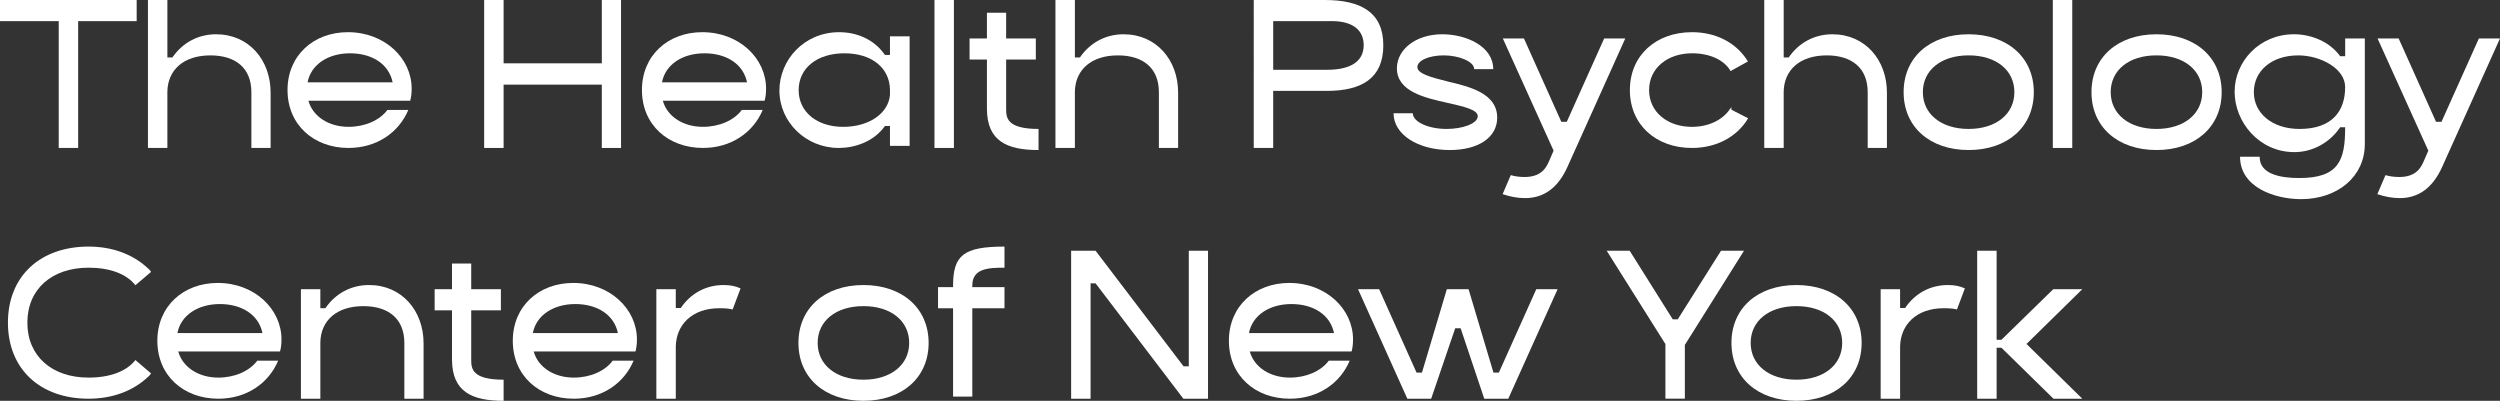 <svg xmlns="http://www.w3.org/2000/svg" id="Layer_2" data-name="Layer 2" viewBox="0 0 2021.89 324.15"><rect x="0" y="0" width="2021.89" height="324.15" fill="#333333" stroke="none"/><defs><style>      .cls-1 {        fill: #fff;        stroke-width: 0px;      }    </style></defs><g id="Graphic_Elements" data-name="Graphic Elements"><g><path class="cls-1" d="M0,17.07V0h110.53v17.07h-47.32v102.59h-15.72V17.07H0Z"></path><path class="cls-1" d="M119.65,0h15.72v46.48h4.06c8.11-11.83,20.62-18.76,35.32-18.76,26.53,0,44.11,20.79,44.11,47.15v44.79h-15.55v-45.12c0-19.27-12.51-29.75-33.12-29.75-21.8,0-34.48,11.83-34.82,29.24v45.63h-15.72V0Z"></path><path class="cls-1" d="M281.38,26.03c29.75,0,51.55,21.13,51.55,45.63,0,3.55-.34,6.93-1.18,9.8h-82.31c3.55,12.84,16.56,21.12,32.45,21.12,13.18,0,25.18-5.24,31.44-13.69h16.9c-7.61,18.25-25.52,30.76-48.34,30.76-28.22,0-49.35-18.76-49.35-46.82s21.12-46.81,48.84-46.81ZM317.55,66.59c-3.04-14.87-16.73-23.49-34.48-23.49s-31.6,9.13-34.31,23.49h68.78Z"></path><path class="cls-1" d="M407.29,0v51.21h79.43V0h15.55v119.66h-15.55v-51.21h-79.43v51.21h-15.72V0h15.72Z"></path><path class="cls-1" d="M568.01,26.03c29.75,0,51.55,21.13,51.55,45.63,0,3.55-.34,6.93-1.18,9.8h-82.31c3.55,12.84,16.56,21.12,32.45,21.12,13.18,0,25.18-5.24,31.44-13.69h16.9c-7.61,18.25-25.52,30.76-48.34,30.76-28.22,0-49.35-18.76-49.35-46.82s21.12-46.81,48.84-46.81ZM604.17,66.59c-3.04-14.87-16.73-23.49-34.48-23.49s-31.6,9.13-34.31,23.49h68.79Z"></path><path class="cls-1" d="M630.36,73.18c0-24.67,19.94-47.15,48.34-47.15,13.69,0,28.06,5.41,37.01,18.42h4.06v-15.04h15.89v88.56h-15.89v-16.06h-4.06c-9.29,13.01-24.84,17.75-37.35,17.75-26.7,0-48-20.96-48-46.48ZM645.91,72.84c0,17.75,14.87,29.75,36,29.75s36.5-10.99,37.86-25.69v-4.56c-.34-17.41-14.7-29.24-36.84-29.24s-37.01,12-37.01,29.75Z"></path><path class="cls-1" d="M755.76,119.66V0h15.72v119.66h-15.72Z"></path><path class="cls-1" d="M784.15,48.17v-17.07h14.03V10.31h15.55v20.79h24v17.07h-24v40.05c0,6.93.51,16.06,26.2,16.06v17.07c-25.35,0-41.74-7.1-41.74-33.46v-39.72h-14.03Z"></path><path class="cls-1" d="M853.6,0h15.72v46.48h4.06c8.11-11.83,20.62-18.76,35.32-18.76,26.53,0,44.11,20.79,44.11,47.15v44.79h-15.55v-45.12c0-19.27-12.51-29.75-33.12-29.75-21.8,0-34.48,11.83-34.82,29.24v45.63h-15.72V0Z"></path><path class="cls-1" d="M1013.98,0h57.29c29.41,0,47.49,9.97,47.49,36.67s-17.58,36.84-45.63,36.84h-43.43v46.14h-15.72V0ZM1073.14,56.45c17.91,0,29.75-5.92,29.75-19.94,0-12-8.62-19.44-25.86-19.44h-47.32v39.38h43.43Z"></path><path class="cls-1" d="M1142.59,91.6c.17,7.1,12.68,12.68,27.38,12.68,13.01,0,25.18-4.39,25.18-10.31,0-5.24-11.15-7.77-24.67-10.82-18.08-4.06-40.73-9.13-40.73-27.89,0-15.21,15.21-27.55,36.67-27.55,19.27,0,41.24,9.63,41.24,28.22h-15.38c0-6.08-12.17-11.15-24.68-11.15-11.66,0-21.29,4.06-21.29,9.46s11.15,8.28,24.51,11.66c17.91,4.22,40.05,9.63,40.05,29.24,0,16.05-15.21,26.2-38.36,26.2-25.69,0-45.46-12.51-45.46-29.75h15.55Z"></path><path class="cls-1" d="M1215.26,157.01l6.59-15.38c3.38,1.01,7.1,1.52,11.15,1.52,14.37,0,17.92-8.45,20.11-13.52l3.38-7.77-41.07-90.76h17.07l30.25,67.43h4.39l30.25-67.43h17.07l-46.48,103.26c-7.77,17.75-19.6,25.86-34.48,25.86-5.75,0-11.83-1.01-18.25-3.21Z"></path><path class="cls-1" d="M1318.18,72.84c0-28.05,21.12-46.81,50.19-46.81,18.59,0,34.31,7.77,43.6,21.13l1.69,2.54-14.03,7.77c-5.07-8.96-16.9-14.37-31.1-14.37-19.94,0-34.82,12-34.82,29.75s14.87,29.75,34.65,29.75c13.18,0,24.67-5.41,30.59-14.2h-.17c.34-.34.51-.34.51-.34l.84-1.35q.17-.17.17,2.03l13.52,6.93c-8.96,15.04-25.69,24-45.46,24-29.07,0-50.19-18.76-50.19-46.82ZM1399.14,88.39c.17-.17.17-.34.17-.34l-.17.34Z"></path><path class="cls-1" d="M1426.85,0h15.72v46.48h4.06c8.11-11.83,20.62-18.76,35.32-18.76,26.53,0,44.11,20.79,44.11,47.15v44.79h-15.55v-45.12c0-19.27-12.51-29.75-33.12-29.75-21.8,0-34.48,11.83-34.82,29.24v45.63h-15.72V0Z"></path><path class="cls-1" d="M1539.57,74.53c0-28.05,21.12-46.81,52.56-46.81s52.73,18.76,52.73,46.81-21.29,46.81-52.73,46.81-52.56-18.76-52.56-46.81ZM1555.12,74.53c0,17.75,14.87,29.75,37.01,29.75s37.01-12,37.01-29.75-14.7-29.75-37.01-29.75-37.01,12-37.01,29.75Z"></path><path class="cls-1" d="M1660.23,119.66V0h15.72v119.66h-15.72Z"></path><path class="cls-1" d="M1691.5,74.53c0-28.05,21.12-46.81,52.56-46.81s52.73,18.76,52.73,46.81-21.29,46.81-52.73,46.81-52.56-18.76-52.56-46.81ZM1707.04,74.53c0,17.75,14.87,29.75,37.01,29.75s37.01-12,37.01-29.75-14.7-29.75-37.01-29.75-37.01,12-37.01,29.75Z"></path><path class="cls-1" d="M1912.55,116.61c0,26.03-21.8,44.45-51.55,44.45-21.12,0-49.35-9.46-49.35-34.31h15.89v.34c0,13.52,16.22,16.9,31.94,16.9,32.28,0,37.18-14.54,37.18-41.07h-4.06c-8.11,12.17-21.97,20.11-37.01,20.11-28.56,0-48.33-24.34-48.33-48.84s20.11-46.48,48-46.48c14.37,0,29.07,6.25,37.35,17.75h4.06v-14.37h15.89v85.52ZM1896.66,70.48c0-15.38-20.45-25.69-37.86-25.69-21.8,0-36,12.68-36,29.75s14.87,29.75,37.01,29.75c26.2,0,36.84-14.37,36.84-33.8Z"></path><path class="cls-1" d="M1922.69,157.01l6.59-15.38c3.38,1.01,7.1,1.52,11.15,1.52,14.37,0,17.92-8.45,20.11-13.52l3.38-7.77-41.07-90.76h17.07l30.25,67.43h4.39l30.25-67.43h17.07l-46.48,103.26c-7.77,17.75-19.6,25.86-34.48,25.86-5.75,0-11.83-1.01-18.25-3.21Z"></path><path class="cls-1" d="M71.66,199.42c19.77,0,36.67,6.59,48.67,18.25h.17s.68,1.01,1.69,2.2l-12.68,10.82c-7.1-9.13-20.62-14.2-37.86-14.2-29.58,0-49.52,17.24-49.52,44.45s19.94,44.45,49.52,44.45c17.24,0,30.76-5.07,37.86-14.2l12.68,10.82c-1.01,1.18-1.69,2.2-1.69,2.2h-.17c-12,11.66-28.9,18.25-48.67,18.25-39.04,0-65.24-23.83-65.24-61.52s26.2-61.52,65.24-61.52Z"></path><path class="cls-1" d="M176.1,228.83c29.75,0,51.55,21.13,51.55,45.63,0,3.55-.34,6.93-1.18,9.8h-82.31c3.55,12.84,16.56,21.13,32.45,21.13,13.18,0,25.18-5.24,31.44-13.69h16.9c-7.61,18.25-25.52,30.76-48.34,30.76-28.22,0-49.35-18.76-49.35-46.82s21.12-46.81,48.84-46.81ZM212.27,269.39c-3.04-14.87-16.73-23.49-34.48-23.49s-31.6,9.13-34.31,23.49h68.79Z"></path><path class="cls-1" d="M243.36,233.9h15.72v15.38h4.06c8.11-11.83,20.62-18.76,35.32-18.76,26.53,0,44.11,20.79,44.11,47.15v44.79h-15.55v-45.12c0-19.27-12.51-29.75-33.12-29.75-21.8,0-34.48,11.83-34.81,29.24v45.63h-15.72v-88.56Z"></path><path class="cls-1" d="M351.52,250.97v-17.07h14.03v-20.79h15.55v20.79h24v17.07h-24v40.05c0,6.93.51,16.06,26.2,16.06v17.07c-25.35,0-41.74-7.1-41.74-33.46v-39.72h-14.03Z"></path><path class="cls-1" d="M463.57,228.83c29.75,0,51.55,21.13,51.55,45.63,0,3.55-.34,6.93-1.18,9.8h-82.31c3.55,12.84,16.56,21.13,32.45,21.13,13.18,0,25.18-5.24,31.44-13.69h16.9c-7.61,18.25-25.52,30.76-48.34,30.76-28.22,0-49.35-18.76-49.35-46.82s21.12-46.81,48.84-46.81ZM499.73,269.39c-3.04-14.87-16.73-23.49-34.48-23.49s-31.6,9.13-34.31,23.49h68.79Z"></path><path class="cls-1" d="M530.82,233.9h15.72v15.21h4.06c7.94-11.83,20.28-18.59,34.65-18.59,5.24,0,9.63.84,13.69,2.7l-6.42,17.07c-2.2-.68-5.75-1.01-10.82-1.01-22.14,0-34.82,13.52-35.15,30.93v42.25h-15.72v-88.56Z"></path><path class="cls-1" d="M645.74,277.33c0-28.05,21.12-46.81,52.56-46.81s52.73,18.76,52.73,46.81-21.29,46.81-52.73,46.81-52.56-18.76-52.56-46.81ZM661.29,277.33c0,17.75,14.87,29.75,37.01,29.75s37.01-12,37.01-29.75-14.7-29.75-37.01-29.75-37.01,12-37.01,29.75Z"></path><path class="cls-1" d="M770.8,232.21v-1.01c0-24.51,8.11-31.77,41.58-31.77v17.07c-12.84,0-26.03.51-26.03,14.37v1.35h26.03v17.07h-26.03v71.49h-15.55v-71.49h-12.17v-17.07h12.17Z"></path><path class="cls-1" d="M886.06,202.8l71.15,93.46h4.23v-93.46h15.55v119.66h-19.94l-70.98-93.29h-4.06v93.29h-15.72v-119.66h19.77Z"></path><path class="cls-1" d="M1042.72,228.83c29.75,0,51.55,21.13,51.55,45.63,0,3.55-.34,6.93-1.18,9.8h-82.31c3.55,12.84,16.56,21.13,32.45,21.13,13.18,0,25.18-5.24,31.43-13.69h16.9c-7.61,18.25-25.52,30.76-48.34,30.76-28.22,0-49.35-18.76-49.35-46.82s21.12-46.81,48.84-46.81ZM1078.89,269.39c-3.04-14.87-16.73-23.49-34.48-23.49s-31.6,9.13-34.31,23.49h68.79Z"></path><path class="cls-1" d="M1098.32,233.9h17.07l30.25,67.43h4.39l20.11-67.43h17.58l20.11,67.43h4.39l30.25-67.43h17.24l-39.88,88.56h-19.44l-19.1-56.96h-4.39l-19.44,56.96h-19.27l-39.88-88.56Z"></path><path class="cls-1" d="M1318.02,202.8l34.82,55.44h4.06l34.98-55.44h18.59l-47.66,75.88h-.17v43.77h-15.72v-44.45h-.17l-47.32-75.21h18.59Z"></path><path class="cls-1" d="M1400.32,277.33c0-28.05,21.12-46.81,52.56-46.81s52.73,18.76,52.73,46.81-21.29,46.81-52.73,46.81-52.56-18.76-52.56-46.81ZM1415.87,277.33c0,17.75,14.87,29.75,37.01,29.75s37.01-12,37.01-29.75-14.7-29.75-37.01-29.75-37.01,12-37.01,29.75Z"></path><path class="cls-1" d="M1520.99,233.9h15.72v15.21h4.06c7.94-11.83,20.28-18.59,34.65-18.59,5.24,0,9.63.84,13.69,2.7l-6.42,17.07c-2.2-.68-5.75-1.01-10.82-1.01-22.14,0-34.82,13.52-35.15,30.93v42.25h-15.72v-88.56Z"></path><path class="cls-1" d="M1614.78,202.8v72h3.89l41.91-40.9h23.49l-45.12,44.28,45.12,44.28h-23.32l-42.08-41.24h-3.89v41.24h-15.72v-119.66h15.72Z"></path></g></g></svg>
